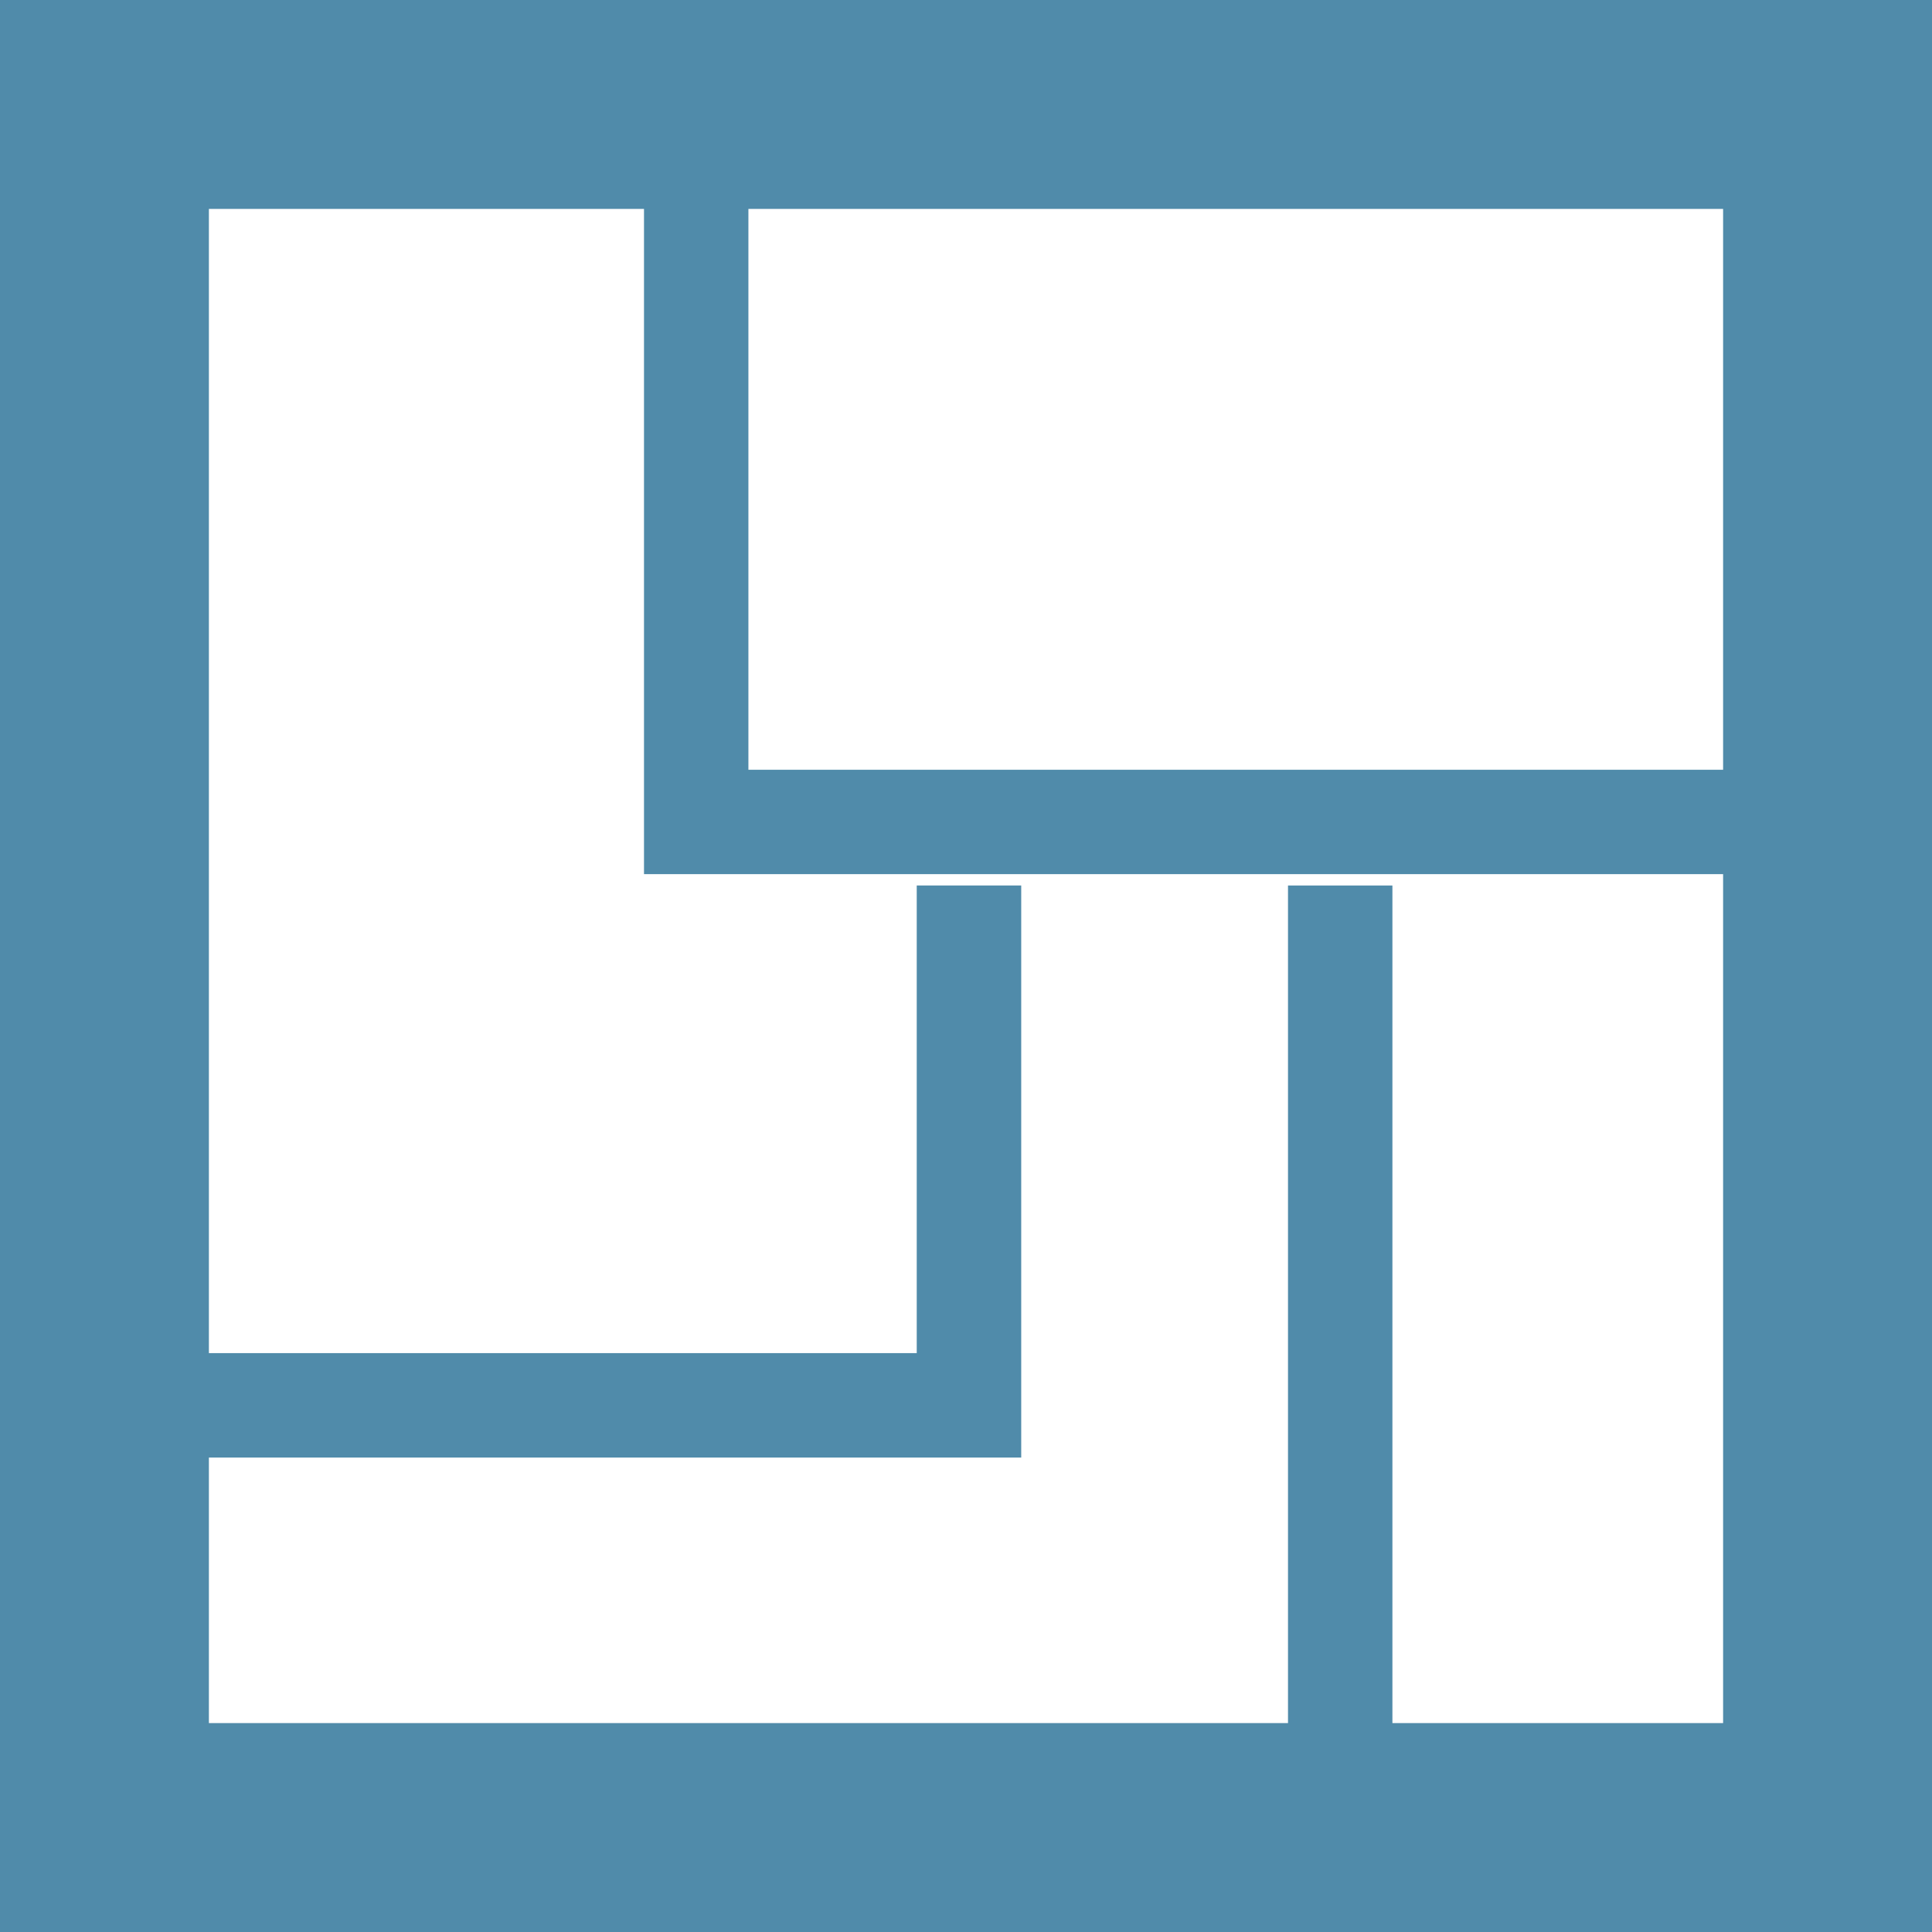 <?xml version="1.0" encoding="UTF-8"?>
<svg width="24px" height="24px" viewBox="0 0 24 24" version="1.1" xmlns="http://www.w3.org/2000/svg" xmlns:xlink="http://www.w3.org/1999/xlink">
    <!-- Generator: Sketch 50.2 (55047) - http://www.bohemiancoding.com/sketch -->
    <title>Group 3</title>
    <desc>Created with Sketch.</desc>
    <defs></defs>
    <g id="Symbols" stroke="none" stroke-width="1" fill="none" fill-rule="evenodd">
        <g id="desktop-home-card" transform="translate(-211, -416)" fill="#508BAA" fill-rule="nonzero">
            <g id="Group-13">
                <g id="Group-11">
                    <g id="Group-6" transform="translate(198, 416)">
                        <g id="Group-3" transform="translate(13, 0)">
                            <path d="M0,2.595 L2.595,0 L2.595,24 L0,21.405 L24,21.405 L21.405,24 L21.405,0 L24,2.595 L0,2.595 Z M24,0 L24,24 L0,24 L0,0 L24,0 Z" id="Rectangle-39"></path>
                            <polygon id="Path-2" points="8 10.211 8 10.859 8.649 10.859 22.633 10.859 22.633 9.562 8.649 9.562 9.297 10.211 9.297 2 8 2"></polygon>
                            <polygon id="Path-3" points="16 22.177 17.297 22.177 17.297 11 16 11"></polygon>
                            <polygon id="Path-4" points="12.037 18.106 12.686 18.106 12.686 17.457 12.686 11 11.388 11 11.388 17.457 12.037 16.809 1 16.809 1 18.106"></polygon>
                        </g>
                    </g>
                </g>
            </g>
        </g>
    </g>
</svg>
